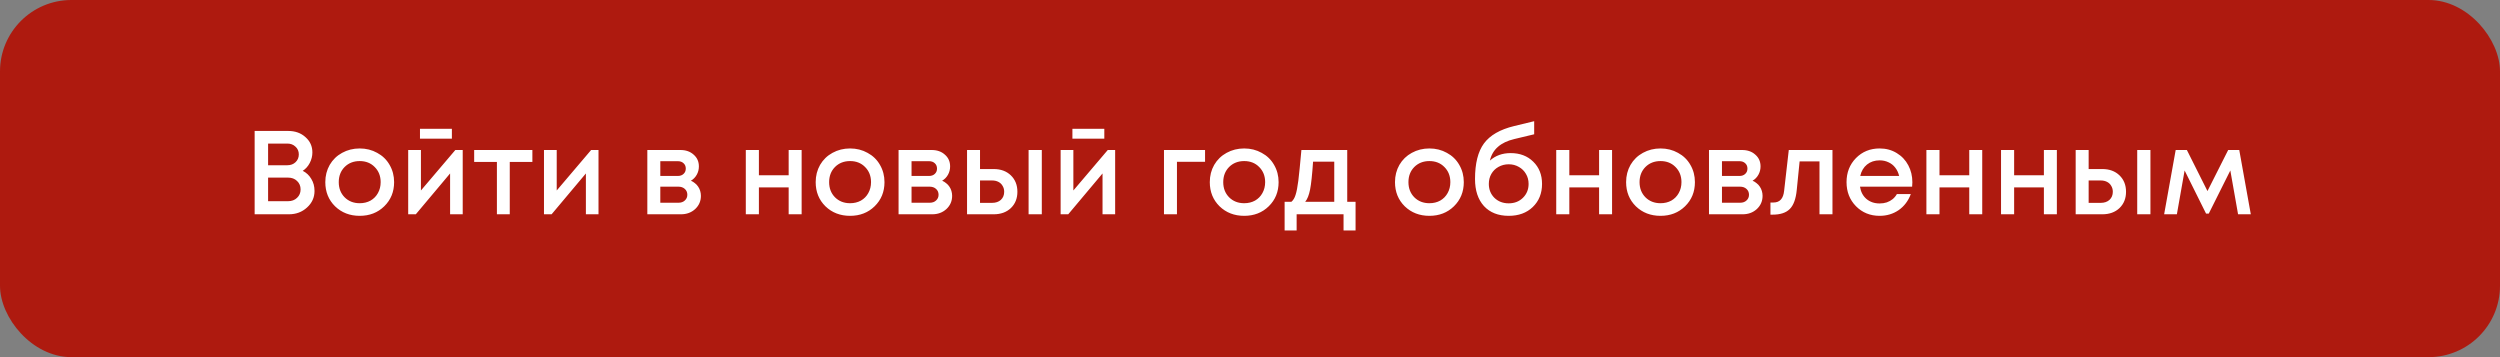 <?xml version="1.0" encoding="UTF-8"?> <svg xmlns="http://www.w3.org/2000/svg" width="420" height="60" viewBox="0 0 420 60" fill="none"><rect x="0" y="0" width="420" height="60" fill="#808080" stroke="none"/><rect width="420" height="60" rx="12" fill="#AE1A0F"></rect><path d="M50.86 28.7C51.473 29.007 51.953 29.46 52.3 30.06C52.66 30.647 52.84 31.32 52.84 32.08C52.84 33.173 52.42 34.1 51.58 34.86C50.753 35.62 49.74 36 48.54 36H42.78V22H48.42C49.593 22 50.56 22.347 51.32 23.04C52.093 23.72 52.48 24.573 52.48 25.6C52.48 26.213 52.333 26.807 52.04 27.38C51.747 27.94 51.353 28.38 50.86 28.7ZM50.2 25.94C50.2 25.407 50.013 24.973 49.64 24.64C49.28 24.293 48.827 24.12 48.28 24.12H45.04V27.76H48.28C48.84 27.76 49.3 27.587 49.66 27.24C50.02 26.893 50.2 26.46 50.2 25.94ZM48.4 33.8C49.013 33.8 49.513 33.613 49.9 33.24C50.3 32.867 50.5 32.393 50.5 31.82C50.5 31.247 50.3 30.773 49.9 30.4C49.513 30.027 49.013 29.84 48.4 29.84H45.04V33.8H48.4ZM64.551 34.66C63.458 35.727 62.084 36.26 60.431 36.26C58.778 36.26 57.398 35.727 56.291 34.66C55.198 33.58 54.651 32.227 54.651 30.6C54.651 29.533 54.898 28.567 55.391 27.7C55.898 26.833 56.591 26.16 57.471 25.68C58.364 25.187 59.351 24.94 60.431 24.94C61.511 24.94 62.491 25.187 63.371 25.68C64.264 26.16 64.958 26.833 65.451 27.7C65.958 28.567 66.211 29.533 66.211 30.6C66.211 32.227 65.658 33.58 64.551 34.66ZM60.431 34.14C61.111 34.14 61.718 33.993 62.251 33.7C62.784 33.393 63.198 32.973 63.491 32.44C63.798 31.893 63.951 31.28 63.951 30.6C63.951 29.573 63.618 28.727 62.951 28.06C62.298 27.393 61.458 27.06 60.431 27.06C59.404 27.06 58.558 27.393 57.891 28.06C57.238 28.727 56.911 29.573 56.911 30.6C56.911 31.627 57.238 32.473 57.891 33.14C58.558 33.807 59.404 34.14 60.431 34.14ZM75.916 21.64V23.3H70.556V21.64H75.916ZM76.496 25.2H77.736V36H75.616V29.14L69.856 36H68.576V25.2H70.716V32L76.496 25.2ZM89.44 25.2V27.2H85.64V36H83.48V27.2H79.66V25.2H89.44ZM99.309 25.2H100.549V36H98.429V29.14L92.669 36H91.389V25.2H93.529V32L99.309 25.2ZM116.072 30.36C116.325 30.467 116.552 30.607 116.752 30.78C116.965 30.94 117.145 31.133 117.292 31.36C117.439 31.573 117.552 31.813 117.632 32.08C117.712 32.347 117.752 32.62 117.752 32.9C117.752 33.78 117.432 34.52 116.792 35.12C116.152 35.707 115.352 36 114.392 36H108.752V25.2H114.312C115.219 25.2 115.959 25.46 116.532 25.98C117.119 26.487 117.412 27.147 117.412 27.96C117.412 28.467 117.292 28.933 117.052 29.36C116.812 29.787 116.485 30.12 116.072 30.36ZM115.212 28.32C115.212 27.947 115.085 27.647 114.832 27.42C114.592 27.193 114.272 27.08 113.872 27.08H110.932V29.56H113.872C114.272 29.56 114.592 29.447 114.832 29.22C115.085 28.993 115.212 28.693 115.212 28.32ZM113.992 34.06C114.432 34.06 114.785 33.933 115.052 33.68C115.332 33.427 115.472 33.107 115.472 32.72C115.472 32.32 115.332 31.993 115.052 31.74C114.772 31.487 114.412 31.36 113.972 31.36H110.932V34.06H113.992ZM132.495 25.2H134.675V36H132.495V31.48H127.495V36H125.295V25.2H127.495V29.44H132.495V25.2ZM146.934 34.66C145.841 35.727 144.467 36.26 142.814 36.26C141.161 36.26 139.781 35.727 138.674 34.66C137.581 33.58 137.034 32.227 137.034 30.6C137.034 29.533 137.281 28.567 137.774 27.7C138.281 26.833 138.974 26.16 139.854 25.68C140.747 25.187 141.734 24.94 142.814 24.94C143.894 24.94 144.874 25.187 145.754 25.68C146.647 26.16 147.341 26.833 147.834 27.7C148.341 28.567 148.594 29.533 148.594 30.6C148.594 32.227 148.041 33.58 146.934 34.66ZM142.814 34.14C143.494 34.14 144.101 33.993 144.634 33.7C145.167 33.393 145.581 32.973 145.874 32.44C146.181 31.893 146.334 31.28 146.334 30.6C146.334 29.573 146.001 28.727 145.334 28.06C144.681 27.393 143.841 27.06 142.814 27.06C141.787 27.06 140.941 27.393 140.274 28.06C139.621 28.727 139.294 29.573 139.294 30.6C139.294 31.627 139.621 32.473 140.274 33.14C140.941 33.807 141.787 34.14 142.814 34.14ZM158.279 30.36C158.532 30.467 158.759 30.607 158.959 30.78C159.172 30.94 159.352 31.133 159.499 31.36C159.646 31.573 159.759 31.813 159.839 32.08C159.919 32.347 159.959 32.62 159.959 32.9C159.959 33.78 159.639 34.52 158.999 35.12C158.359 35.707 157.559 36 156.599 36H150.959V25.2H156.519C157.426 25.2 158.166 25.46 158.739 25.98C159.326 26.487 159.619 27.147 159.619 27.96C159.619 28.467 159.499 28.933 159.259 29.36C159.019 29.787 158.692 30.12 158.279 30.36ZM157.419 28.32C157.419 27.947 157.292 27.647 157.039 27.42C156.799 27.193 156.479 27.08 156.079 27.08H153.139V29.56H156.079C156.479 29.56 156.799 29.447 157.039 29.22C157.292 28.993 157.419 28.693 157.419 28.32ZM156.199 34.06C156.639 34.06 156.992 33.933 157.259 33.68C157.539 33.427 157.679 33.107 157.679 32.72C157.679 32.32 157.539 31.993 157.259 31.74C156.979 31.487 156.619 31.36 156.179 31.36H153.139V34.06H156.199ZM166.943 28.4C168.129 28.4 169.089 28.753 169.823 29.46C170.556 30.167 170.923 31.087 170.923 32.22C170.923 33.34 170.556 34.253 169.823 34.96C169.089 35.653 168.129 36 166.943 36H162.463V25.2H164.643V28.4H166.943ZM172.803 25.2H175.023V36H172.803V25.2ZM166.683 34.08C167.283 34.08 167.769 33.913 168.143 33.58C168.516 33.233 168.703 32.78 168.703 32.22C168.703 31.847 168.616 31.52 168.443 31.24C168.283 30.947 168.049 30.72 167.743 30.56C167.436 30.4 167.083 30.32 166.683 30.32H164.643V34.08H166.683ZM185.525 21.64V23.3H180.165V21.64H185.525ZM186.105 25.2H187.345V36H185.225V29.14L179.465 36H178.185V25.2H180.325V32L186.105 25.2ZM202.449 25.2V27.18H197.729V36H195.549V25.2H202.449ZM213.145 34.66C212.052 35.727 210.678 36.26 209.025 36.26C207.372 36.26 205.992 35.727 204.885 34.66C203.792 33.58 203.245 32.227 203.245 30.6C203.245 29.533 203.492 28.567 203.985 27.7C204.492 26.833 205.185 26.16 206.065 25.68C206.958 25.187 207.945 24.94 209.025 24.94C210.105 24.94 211.085 25.187 211.965 25.68C212.858 26.16 213.552 26.833 214.045 27.7C214.552 28.567 214.805 29.533 214.805 30.6C214.805 32.227 214.252 33.58 213.145 34.66ZM209.025 34.14C209.705 34.14 210.312 33.993 210.845 33.7C211.378 33.393 211.792 32.973 212.085 32.44C212.392 31.893 212.545 31.28 212.545 30.6C212.545 29.573 212.212 28.727 211.545 28.06C210.892 27.393 210.052 27.06 209.025 27.06C207.998 27.06 207.152 27.393 206.485 28.06C205.832 28.727 205.505 29.573 205.505 30.6C205.505 31.627 205.832 32.473 206.485 33.14C207.152 33.807 207.998 34.14 209.025 34.14ZM226.335 33.9H227.735V38.72H225.715V36H217.835V38.72H215.815V33.9H216.955C217.262 33.647 217.495 33.26 217.655 32.74C217.828 32.22 217.982 31.433 218.115 30.38C218.248 29.313 218.422 27.587 218.635 25.2H226.335V33.9ZM220.595 27.16C220.448 29.333 220.282 30.893 220.095 31.84C219.908 32.787 219.635 33.473 219.275 33.9H224.155V27.16H220.595ZM244.258 34.66C243.165 35.727 241.791 36.26 240.138 36.26C238.485 36.26 237.105 35.727 235.998 34.66C234.905 33.58 234.358 32.227 234.358 30.6C234.358 29.533 234.605 28.567 235.098 27.7C235.605 26.833 236.298 26.16 237.178 25.68C238.071 25.187 239.058 24.94 240.138 24.94C241.218 24.94 242.198 25.187 243.078 25.68C243.971 26.16 244.665 26.833 245.158 27.7C245.665 28.567 245.918 29.533 245.918 30.6C245.918 32.227 245.365 33.58 244.258 34.66ZM240.138 34.14C240.818 34.14 241.425 33.993 241.958 33.7C242.491 33.393 242.905 32.973 243.198 32.44C243.505 31.893 243.658 31.28 243.658 30.6C243.658 29.573 243.325 28.727 242.658 28.06C242.005 27.393 241.165 27.06 240.138 27.06C239.111 27.06 238.265 27.393 237.598 28.06C236.945 28.727 236.618 29.573 236.618 30.6C236.618 31.627 236.945 32.473 237.598 33.14C238.265 33.807 239.111 34.14 240.138 34.14ZM253.783 25.72C255.343 25.72 256.61 26.2 257.583 27.16C258.57 28.12 259.063 29.367 259.063 30.9C259.063 32.487 258.543 33.78 257.503 34.78C256.476 35.767 255.13 36.26 253.463 36.26C251.703 36.26 250.316 35.713 249.303 34.62C248.303 33.513 247.803 32 247.803 30.08C247.803 27.453 248.303 25.46 249.303 24.1C250.316 22.727 252.003 21.753 254.363 21.18L257.743 20.36V22.56L254.403 23.36C252.096 23.907 250.73 25.113 250.303 26.98C251.236 26.14 252.396 25.72 253.783 25.72ZM253.463 34.16C254.423 34.16 255.216 33.853 255.843 33.24C256.483 32.613 256.803 31.833 256.803 30.9C256.803 30.273 256.656 29.713 256.363 29.22C256.07 28.713 255.67 28.32 255.163 28.04C254.656 27.747 254.09 27.6 253.463 27.6C252.836 27.6 252.263 27.747 251.743 28.04C251.236 28.32 250.836 28.713 250.543 29.22C250.263 29.713 250.123 30.273 250.123 30.9C250.123 31.833 250.436 32.613 251.063 33.24C251.703 33.853 252.503 34.16 253.463 34.16ZM268.647 25.2H270.827V36H268.647V31.48H263.647V36H261.447V25.2H263.647V29.44H268.647V25.2ZM283.086 34.66C281.993 35.727 280.62 36.26 278.966 36.26C277.313 36.26 275.933 35.727 274.826 34.66C273.733 33.58 273.186 32.227 273.186 30.6C273.186 29.533 273.433 28.567 273.926 27.7C274.433 26.833 275.126 26.16 276.006 25.68C276.9 25.187 277.886 24.94 278.966 24.94C280.046 24.94 281.026 25.187 281.906 25.68C282.8 26.16 283.493 26.833 283.986 27.7C284.493 28.567 284.746 29.533 284.746 30.6C284.746 32.227 284.193 33.58 283.086 34.66ZM278.966 34.14C279.646 34.14 280.253 33.993 280.786 33.7C281.32 33.393 281.733 32.973 282.026 32.44C282.333 31.893 282.486 31.28 282.486 30.6C282.486 29.573 282.153 28.727 281.486 28.06C280.833 27.393 279.993 27.06 278.966 27.06C277.94 27.06 277.093 27.393 276.426 28.06C275.773 28.727 275.446 29.573 275.446 30.6C275.446 31.627 275.773 32.473 276.426 33.14C277.093 33.807 277.94 34.14 278.966 34.14ZM294.431 30.36C294.685 30.467 294.911 30.607 295.111 30.78C295.325 30.94 295.505 31.133 295.651 31.36C295.798 31.573 295.911 31.813 295.991 32.08C296.071 32.347 296.111 32.62 296.111 32.9C296.111 33.78 295.791 34.52 295.151 35.12C294.511 35.707 293.711 36 292.751 36H287.111V25.2H292.671C293.578 25.2 294.318 25.46 294.891 25.98C295.478 26.487 295.771 27.147 295.771 27.96C295.771 28.467 295.651 28.933 295.411 29.36C295.171 29.787 294.845 30.12 294.431 30.36ZM293.571 28.32C293.571 27.947 293.445 27.647 293.191 27.42C292.951 27.193 292.631 27.08 292.231 27.08H289.291V29.56H292.231C292.631 29.56 292.951 29.447 293.191 29.22C293.445 28.993 293.571 28.693 293.571 28.32ZM292.351 34.06C292.791 34.06 293.145 33.933 293.411 33.68C293.691 33.427 293.831 33.107 293.831 32.72C293.831 32.32 293.691 31.993 293.411 31.74C293.131 31.487 292.771 31.36 292.331 31.36H289.291V34.06H292.351ZM300.515 25.2H307.855V36H305.675V27.12H302.335L301.855 31.9C301.708 33.42 301.315 34.493 300.675 35.12C300.048 35.747 299.095 36.06 297.815 36.06H297.435V34.02H297.955C299.008 34.02 299.602 33.36 299.735 32.04L300.515 25.2ZM321.278 30.62C321.278 30.82 321.264 31.067 321.238 31.36H312.478C312.611 32.227 312.971 32.913 313.558 33.42C314.158 33.927 314.898 34.18 315.778 34.18C316.204 34.18 316.604 34.12 316.978 34C317.351 33.867 317.678 33.687 317.958 33.46C318.251 33.22 318.491 32.933 318.678 32.6H321.018C320.591 33.747 319.911 34.647 318.978 35.3C318.044 35.94 316.978 36.26 315.778 36.26C314.191 36.26 312.864 35.72 311.798 34.64C310.744 33.56 310.218 32.213 310.218 30.6C310.218 28.987 310.744 27.64 311.798 26.56C312.864 25.48 314.191 24.94 315.778 24.94C316.858 24.94 317.818 25.2 318.658 25.72C319.498 26.227 320.144 26.913 320.598 27.78C321.051 28.633 321.278 29.58 321.278 30.62ZM315.778 26.94C314.951 26.94 314.244 27.173 313.658 27.64C313.084 28.107 312.704 28.747 312.518 29.56H319.058C318.924 29.013 318.704 28.547 318.398 28.16C318.091 27.76 317.711 27.46 317.258 27.26C316.818 27.047 316.324 26.94 315.778 26.94ZM330.835 25.2H333.015V36H330.835V31.48H325.835V36H323.635V25.2H325.835V29.44H330.835V25.2ZM343.374 25.2H345.554V36H343.374V31.48H338.374V36H336.174V25.2H338.374V29.44H343.374V25.2ZM353.193 28.4C354.379 28.4 355.339 28.753 356.073 29.46C356.806 30.167 357.173 31.087 357.173 32.22C357.173 33.34 356.806 34.253 356.073 34.96C355.339 35.653 354.379 36 353.193 36H348.713V25.2H350.893V28.4H353.193ZM359.053 25.2H361.273V36H359.053V25.2ZM352.933 34.08C353.533 34.08 354.019 33.913 354.393 33.58C354.766 33.233 354.953 32.78 354.953 32.22C354.953 31.847 354.866 31.52 354.693 31.24C354.533 30.947 354.299 30.72 353.993 30.56C353.686 30.4 353.333 30.32 352.933 30.32H350.893V34.08H352.933ZM378.135 36H375.995L374.695 28.64L371.075 35.88H370.615L367.015 28.64L365.715 36H363.575L365.515 25.2H367.395L370.855 32.1L374.335 25.2H376.195L378.135 36Z" fill="white"></path></svg> 